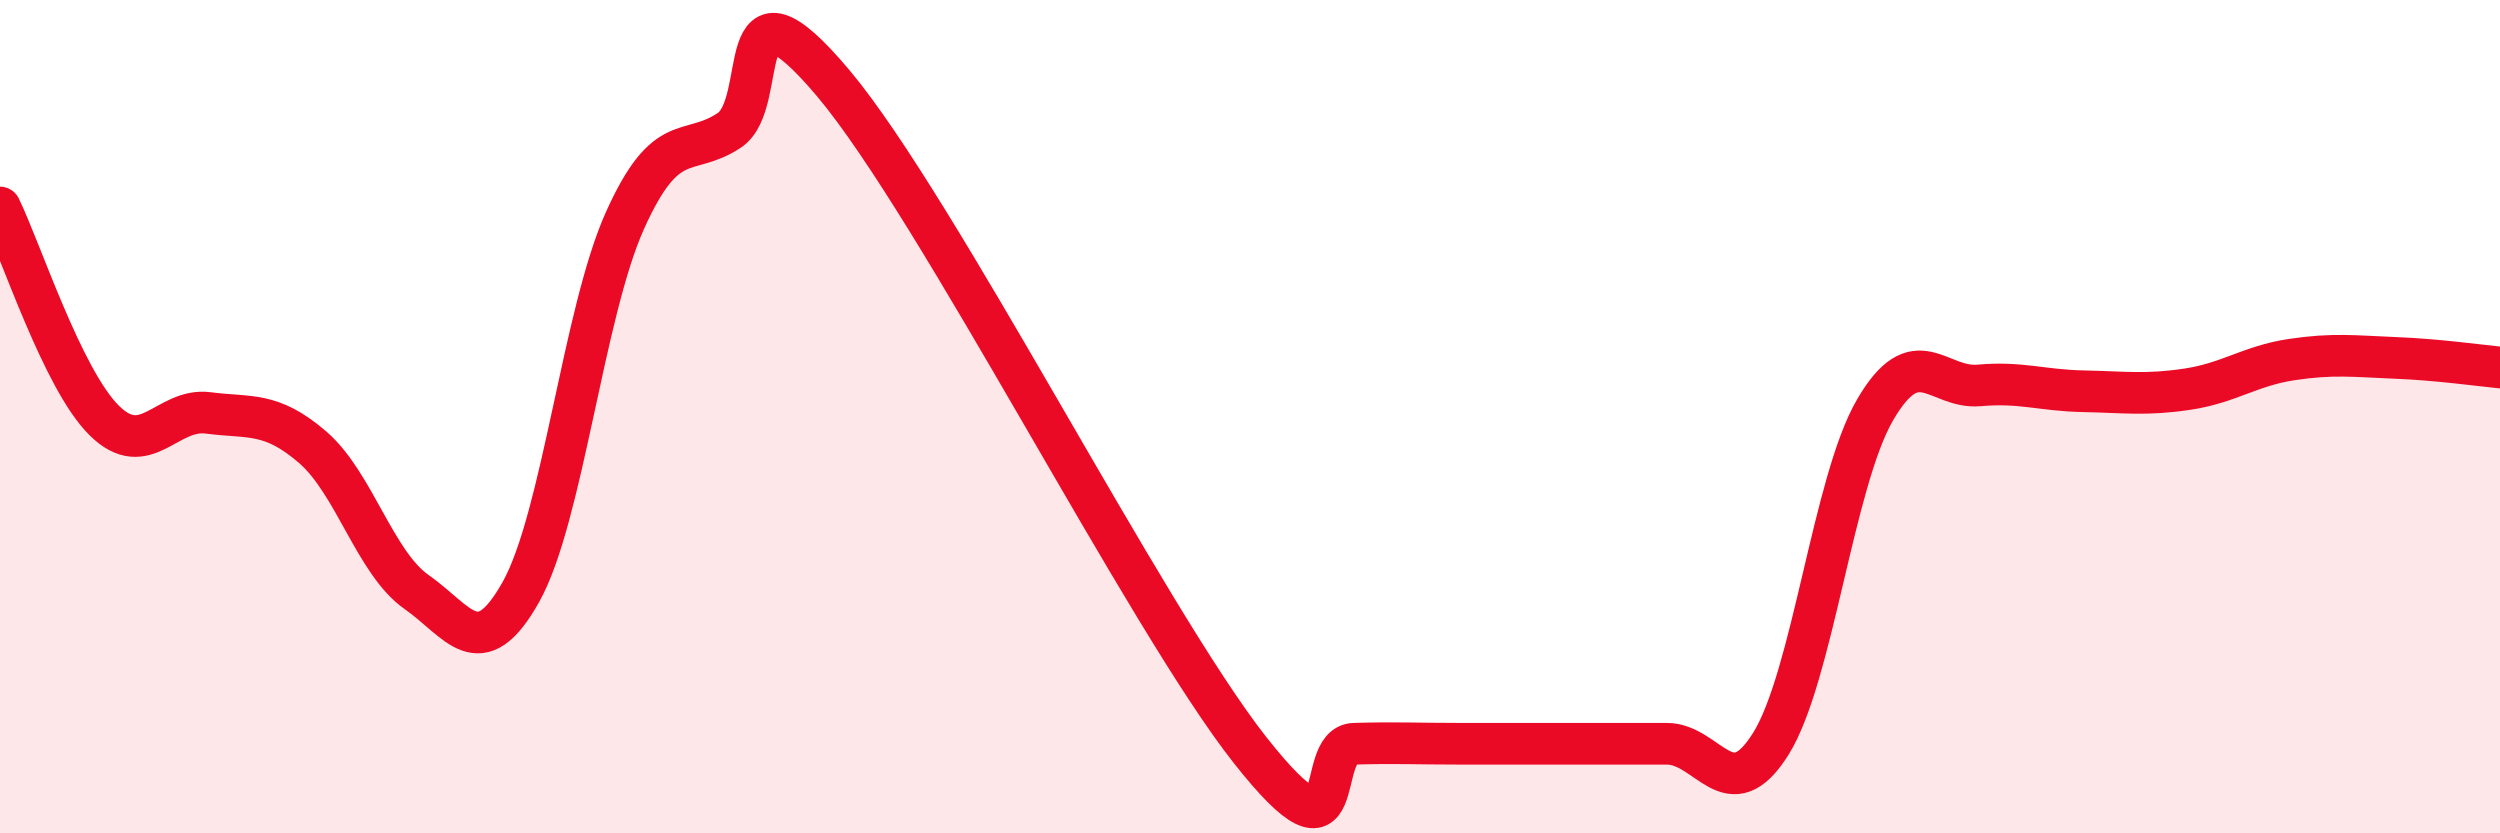 
    <svg width="60" height="20" viewBox="0 0 60 20" xmlns="http://www.w3.org/2000/svg">
      <path
        d="M 0,4.98 C 0.5,6 1.5,9.1 2.5,10.09 C 3.5,11.08 4,9.78 5,9.91 C 6,10.04 6.5,9.87 7.5,10.73 C 8.5,11.59 9,13.51 10,14.21 C 11,14.91 11.5,15.99 12.5,14.21 C 13.5,12.43 14,7.51 15,5.29 C 16,3.07 16.5,3.79 17.5,3.13 C 18.5,2.47 17.5,-0.97 20,2 C 22.5,4.97 27.5,14.83 30,18 C 32.5,21.17 31.5,17.88 32.5,17.85 C 33.5,17.82 34,17.85 35,17.85 C 36,17.85 36.5,17.85 37.5,17.85 C 38.5,17.85 39,17.85 40,17.85 C 41,17.85 41.5,19.45 42.5,17.85 C 43.5,16.25 44,11.56 45,9.84 C 46,8.12 46.5,9.34 47.5,9.25 C 48.5,9.16 49,9.37 50,9.39 C 51,9.41 51.5,9.49 52.5,9.34 C 53.5,9.19 54,8.78 55,8.63 C 56,8.48 56.5,8.55 57.5,8.59 C 58.5,8.63 59.5,8.77 60,8.82L60 20L0 20Z"
        fill="#EB0A25"
        opacity="0.1"
        stroke-linecap="round"
        stroke-linejoin="round"
      />
      <path
        d="M 0,4.98 C 0.5,6 1.5,9.1 2.5,10.09 C 3.5,11.08 4,9.78 5,9.91 C 6,10.04 6.5,9.87 7.5,10.73 C 8.5,11.59 9,13.51 10,14.21 C 11,14.91 11.5,15.99 12.5,14.21 C 13.5,12.43 14,7.51 15,5.29 C 16,3.07 16.5,3.79 17.5,3.13 C 18.5,2.47 17.5,-0.97 20,2 C 22.5,4.97 27.5,14.83 30,18 C 32.5,21.17 31.5,17.88 32.5,17.85 C 33.5,17.82 34,17.85 35,17.85 C 36,17.85 36.5,17.85 37.5,17.85 C 38.5,17.85 39,17.85 40,17.85 C 41,17.85 41.5,19.45 42.5,17.85 C 43.5,16.25 44,11.56 45,9.84 C 46,8.12 46.5,9.34 47.5,9.25 C 48.5,9.16 49,9.37 50,9.39 C 51,9.41 51.5,9.49 52.5,9.34 C 53.5,9.19 54,8.78 55,8.63 C 56,8.48 56.5,8.55 57.5,8.59 C 58.5,8.63 59.5,8.77 60,8.82"
        stroke="#EB0A25"
        stroke-width="1"
        fill="none"
        stroke-linecap="round"
        stroke-linejoin="round"
      />
    </svg>
  